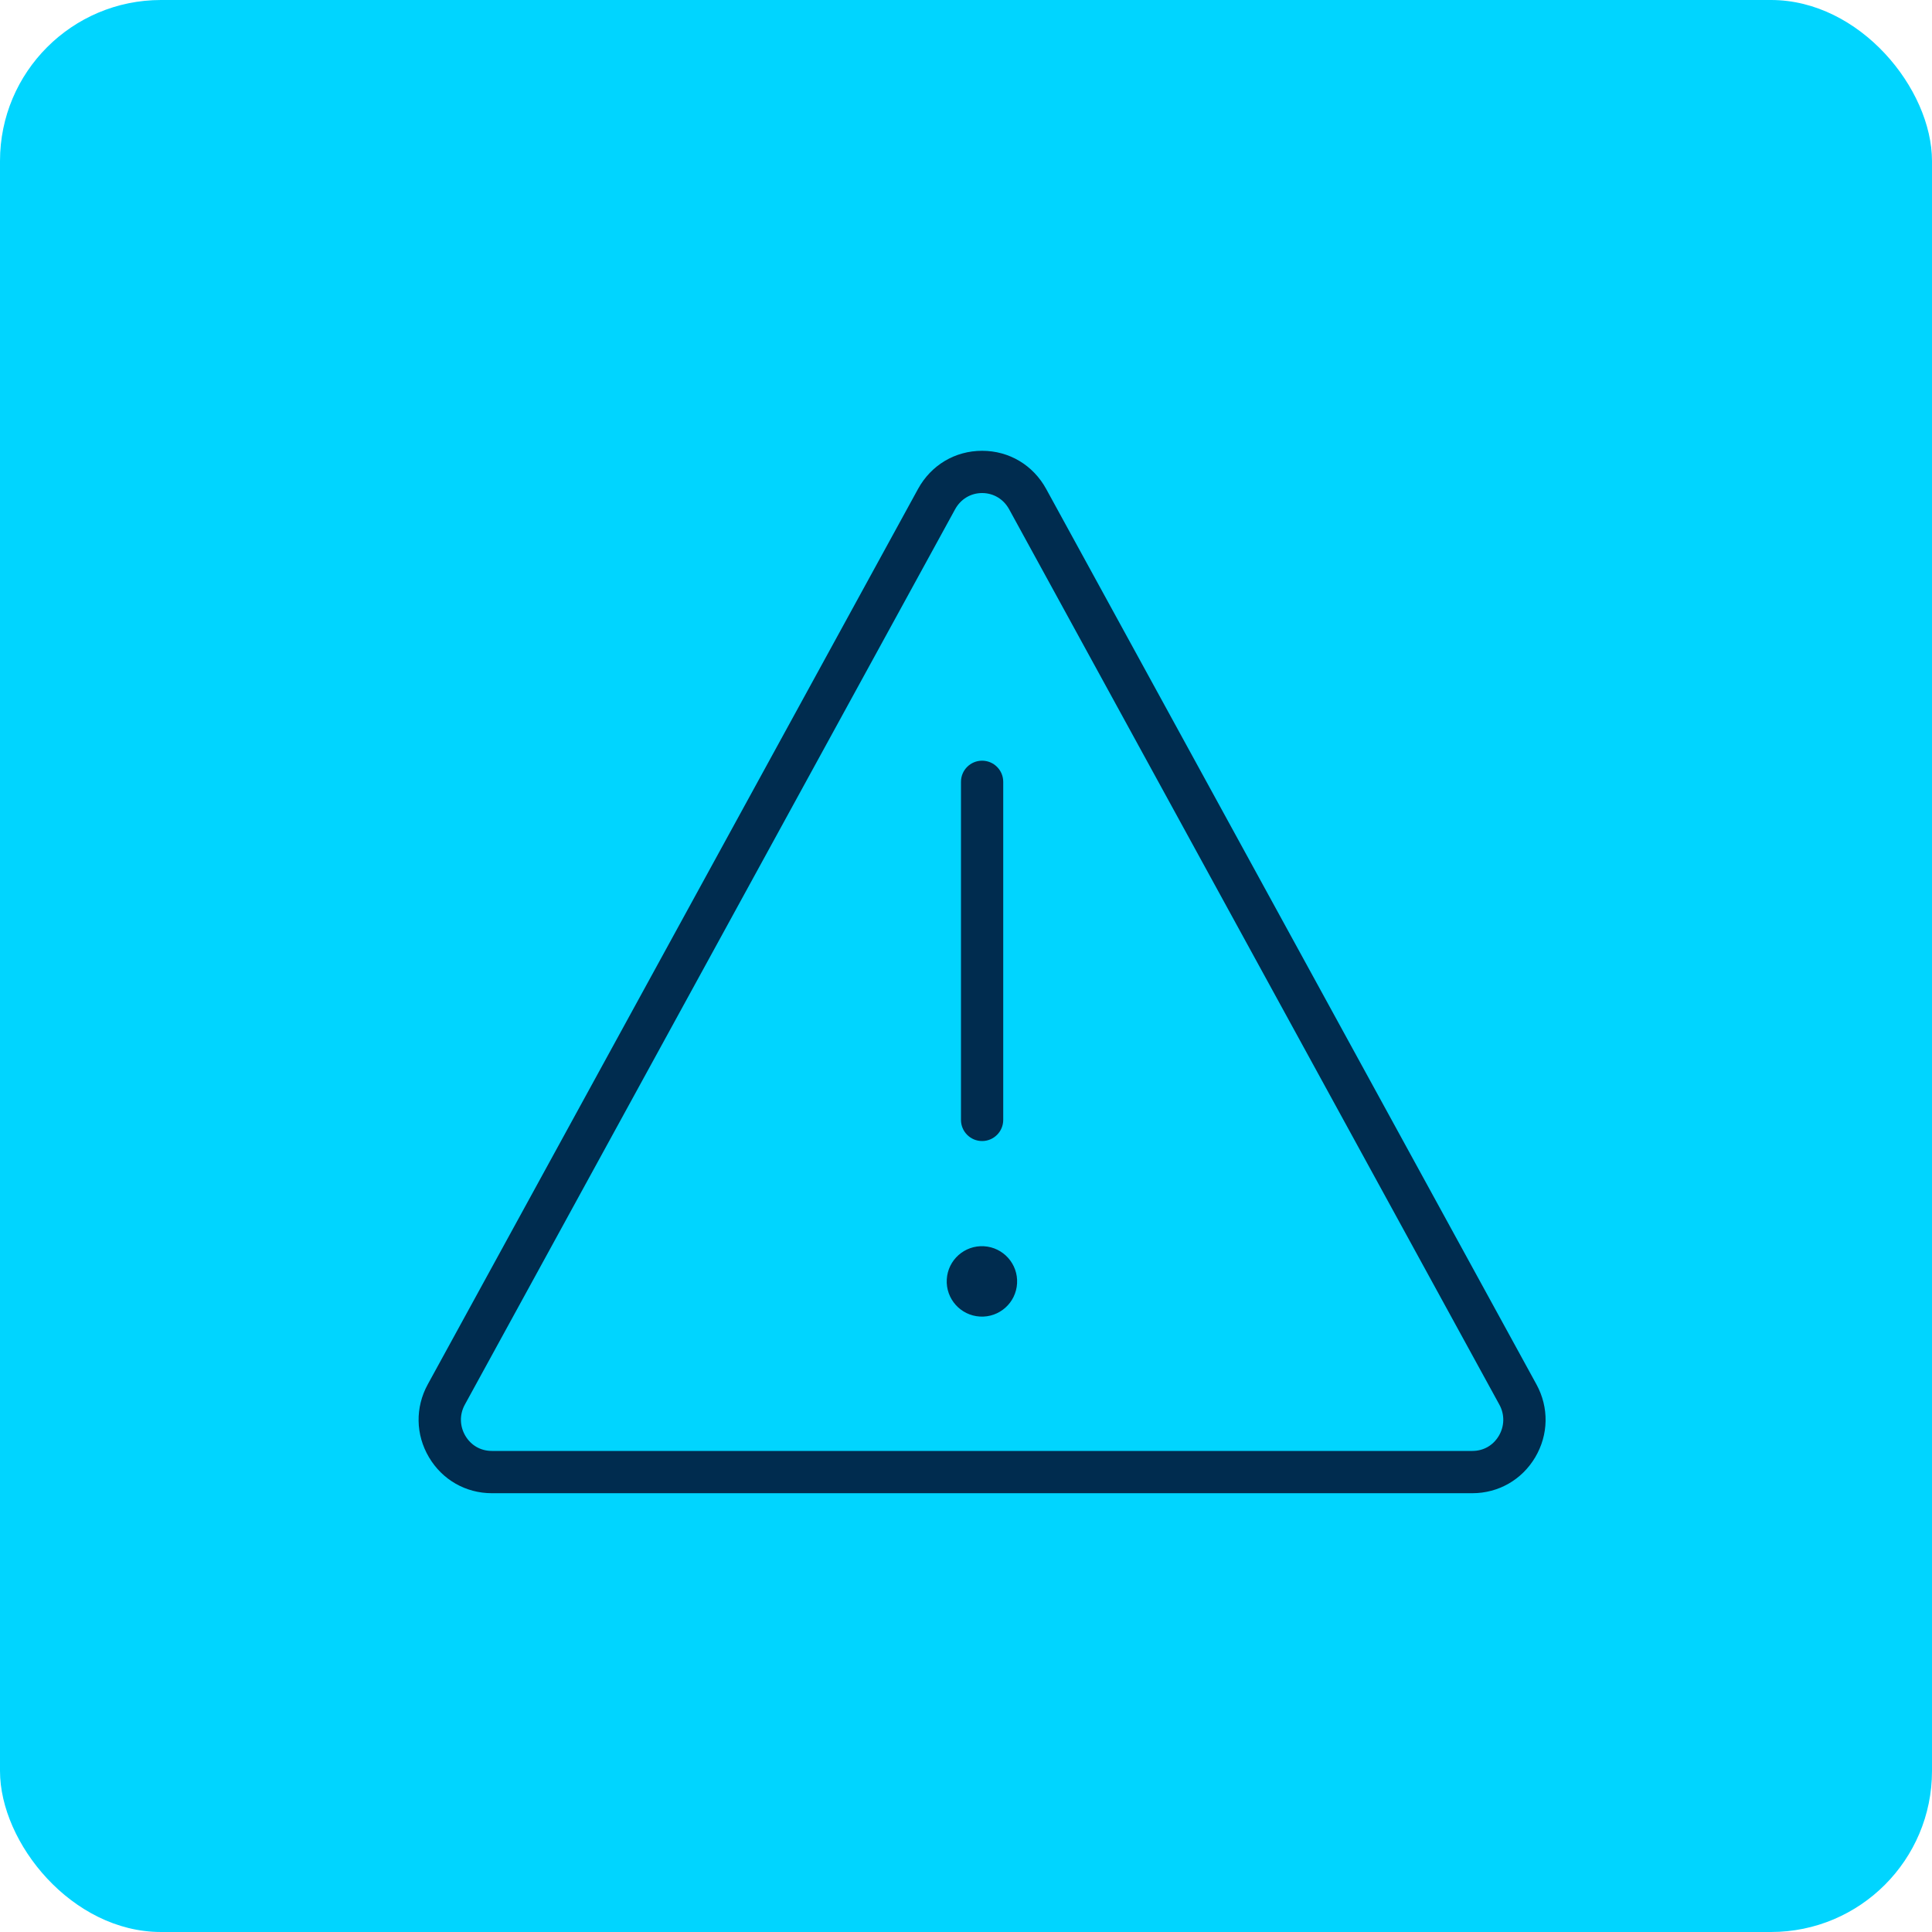 <?xml version="1.0" encoding="UTF-8"?> <svg xmlns="http://www.w3.org/2000/svg" width="60" height="60" viewBox="0 0 60 60" fill="none"> <rect width="60" height="60" rx="5" fill="#00D5FF"></rect> <path d="M47.716 42.994L32.49 15.185C32.083 14.443 31.34 14 30.5 14C29.66 14 28.917 14.443 28.51 15.185L13.284 42.994C12.892 43.71 12.906 44.556 13.323 45.258C13.736 45.956 14.465 46.373 15.274 46.373H45.725C46.534 46.373 47.264 45.956 47.677 45.258C48.093 44.557 48.108 43.71 47.716 42.994ZM46.548 44.59C46.371 44.889 46.072 45.06 45.726 45.06H15.275C14.929 45.06 14.629 44.889 14.452 44.59C14.275 44.29 14.268 43.929 14.435 43.624L29.662 15.815C29.835 15.5 30.148 15.312 30.5 15.312C30.853 15.312 31.166 15.5 31.339 15.815L46.565 43.624C46.732 43.929 46.725 44.29 46.548 44.59Z" fill="#002C4F"></path> <path d="M31.586 39.858C31.621 39.255 31.16 38.738 30.557 38.703C29.954 38.669 29.437 39.129 29.403 39.732C29.368 40.335 29.829 40.852 30.432 40.887C31.035 40.922 31.552 40.461 31.586 39.858Z" fill="#002C4F"></path> <path d="M30.5 35.436C30.862 35.436 31.156 35.142 31.156 34.78V24.28C31.156 23.918 30.862 23.624 30.5 23.624C30.138 23.624 29.844 23.918 29.844 24.28V34.78C29.844 35.142 30.138 35.436 30.5 35.436Z" fill="#002C4F"></path> </svg> 